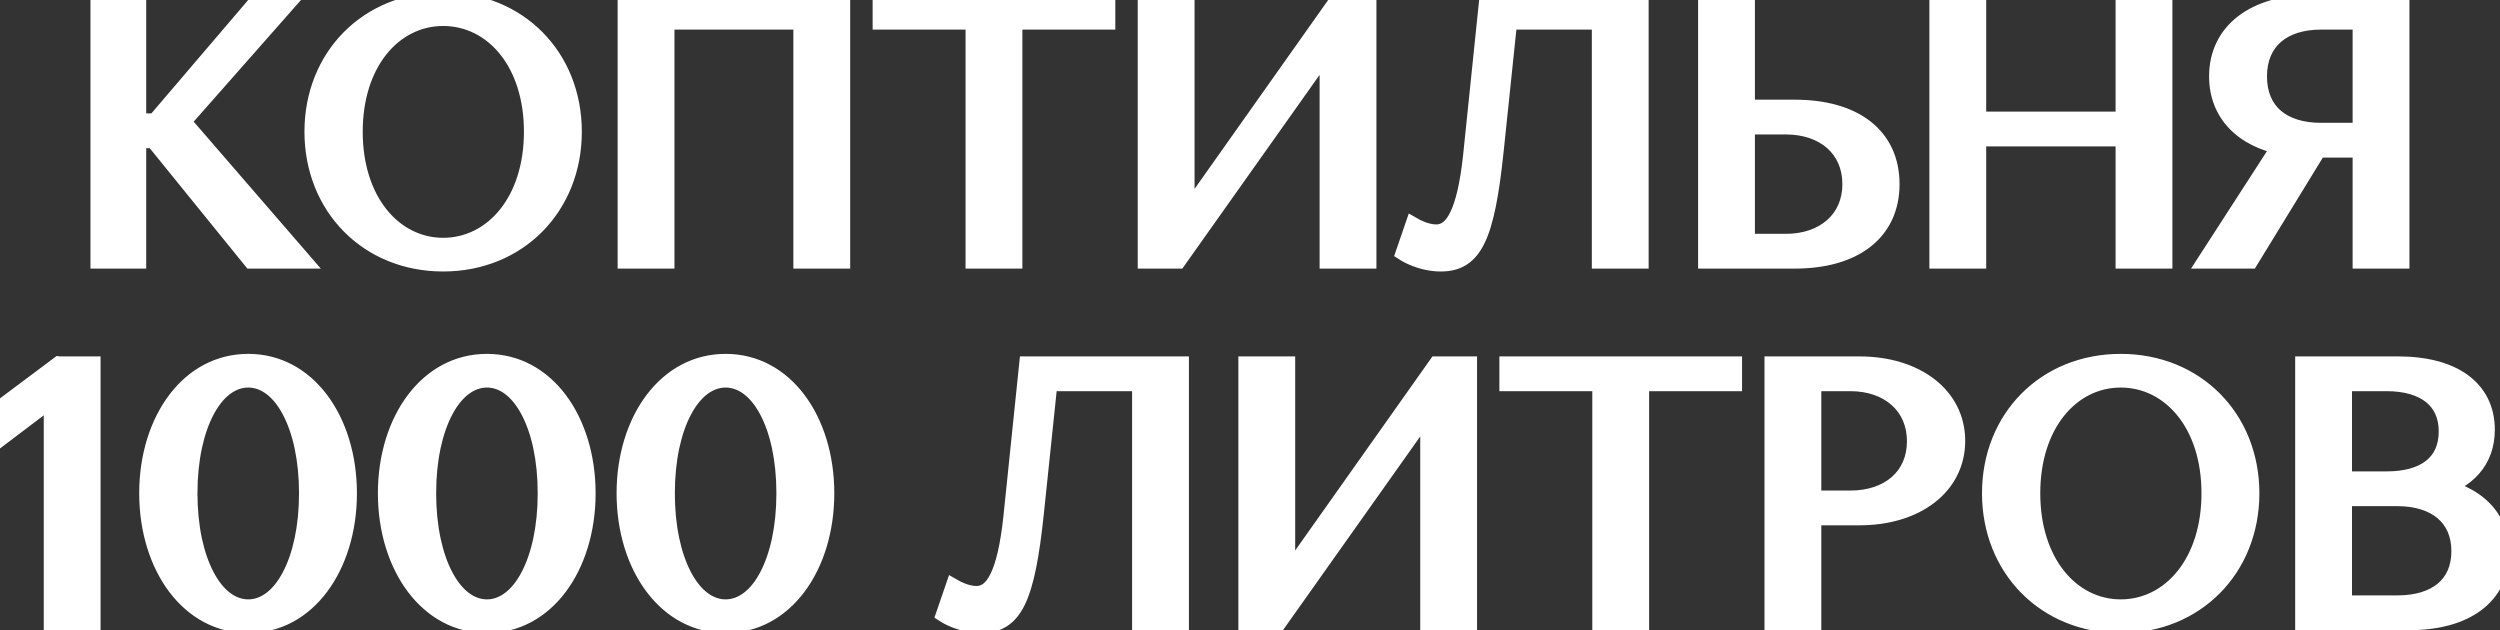 <?xml version="1.0" encoding="UTF-8"?> <svg xmlns="http://www.w3.org/2000/svg" width="242" height="61" viewBox="0 0 242 61" fill="none"><rect x="0" y="0" width="242" height="61" fill="#333333" stroke="none"/><mask id="path-1-outside-1_128_2647" maskUnits="userSpaceOnUse" x="-1" y="-1" width="244" height="63" fill="black"><rect fill="white" x="-1" y="-1" width="244" height="63"></rect><path d="M24.422 25L14.972 13.345H13.152V25H9.757V0.5H13.152V11.98H15.112L24.912 0.5H27.362L17.422 11.77L28.867 25H24.422ZM30.471 12.75C30.471 5.575 35.721 0.255 42.896 0.255C50.071 0.255 55.321 5.575 55.321 12.75C55.321 19.925 50.071 25.28 42.896 25.28C35.721 25.28 30.471 19.925 30.471 12.75ZM34.111 12.75C34.111 19.365 37.856 24.02 42.896 24.02C47.971 24.02 51.716 19.365 51.716 12.75C51.716 6.135 47.971 1.515 42.896 1.515C37.856 1.515 34.111 6.135 34.111 12.75ZM77.797 25V1.865H64.287V25H60.787V0.5H81.297V25H77.797ZM85.471 1.865V0.5H106.961V1.865H97.966V25H94.466V1.865H85.471ZM113.933 25H111.133V0.5H114.633V21.43L129.438 0.5H132.238V25H128.738V4.105L113.933 25ZM158.589 0.5V25H155.089V1.865H145.884L144.554 14.605C143.679 22.97 142.489 25.28 139.479 25.28C137.589 25.28 136.154 24.37 136.154 24.37L136.924 22.13C136.924 22.13 137.974 22.725 139.024 22.725C140.844 22.725 142.034 20.625 142.629 15.06L144.134 0.5H158.589ZM165.376 25V0.5H168.876V10.65H173.741C179.411 10.65 182.876 13.275 182.876 17.825C182.876 22.375 179.376 25 173.741 25H165.376ZM168.876 23.635H172.866C176.646 23.635 179.341 21.36 179.341 17.825C179.341 14.29 176.681 12.015 172.866 12.015H168.876V23.635ZM205.789 25V13.17H191.264V25H187.764V0.5H191.264V11.805H205.789V0.5H209.289V25H205.789ZM232.234 0.5V25H228.734V14.255H224.289L217.709 25H213.929L221.034 14.01C217.219 13.275 214.839 10.895 214.839 7.395C214.839 3.09 218.409 0.5 223.799 0.5H232.234ZM228.734 1.865H224.674C220.894 1.865 218.444 3.86 218.444 7.395C218.444 10.93 220.859 12.89 224.674 12.89H228.734V1.865ZM0.195 39.665L5.76 35.5L6.075 35.535L6.11 35.5H8.735V60H5.235V38.195L0.195 42.01V39.665ZM14.475 47.75C14.475 40.575 18.535 35.255 24.029 35.255C29.524 35.255 33.55 40.575 33.55 47.75C33.55 54.925 29.524 60.28 24.029 60.28C18.535 60.28 14.475 54.925 14.475 47.75ZM18.114 47.75C18.114 54.365 20.634 59.02 24.029 59.02C27.424 59.02 29.945 54.365 29.945 47.75C29.945 41.135 27.424 36.515 24.029 36.515C20.634 36.515 18.114 41.135 18.114 47.75ZM37.58 47.75C37.58 40.575 41.64 35.255 47.135 35.255C52.63 35.255 56.655 40.575 56.655 47.75C56.655 54.925 52.63 60.28 47.135 60.28C41.64 60.28 37.58 54.925 37.58 47.75ZM41.22 47.75C41.22 54.365 43.74 59.02 47.135 59.02C50.53 59.02 53.05 54.365 53.05 47.75C53.05 41.135 50.53 36.515 47.135 36.515C43.74 36.515 41.22 41.135 41.22 47.75ZM60.685 47.75C60.685 40.575 64.745 35.255 70.24 35.255C75.735 35.255 79.76 40.575 79.76 47.75C79.76 54.925 75.735 60.28 70.24 60.28C64.745 60.28 60.685 54.925 60.685 47.75ZM64.325 47.75C64.325 54.365 66.845 59.02 70.24 59.02C73.635 59.02 76.155 54.365 76.155 47.75C76.155 41.135 73.635 36.515 70.24 36.515C66.845 36.515 64.325 41.135 64.325 47.75ZM114.087 35.5V60H110.587V36.865H101.382L100.052 49.605C99.177 57.97 97.987 60.28 94.977 60.28C93.087 60.28 91.652 59.37 91.652 59.37L92.422 57.13C92.422 57.13 93.472 57.725 94.522 57.725C96.342 57.725 97.532 55.625 98.127 50.06L99.632 35.5H114.087ZM123.674 60H120.874V35.5H124.374V56.43L139.179 35.5H141.979V60H138.479V39.105L123.674 60ZM146.14 36.865V35.5H167.63V36.865H158.635V60H155.135V36.865H146.14ZM171.802 60V35.5H179.992C185.382 35.5 189.232 38.405 189.232 42.675C189.232 46.98 185.382 49.85 179.992 49.85H175.302V60H171.802ZM179.117 36.865H175.302V48.485H179.117C182.932 48.485 185.592 46.245 185.592 42.71C185.592 39.175 182.897 36.865 179.117 36.865ZM192.858 47.75C192.858 40.575 198.108 35.255 205.283 35.255C212.458 35.255 217.708 40.575 217.708 47.75C217.708 54.925 212.458 60.28 205.283 60.28C198.108 60.28 192.858 54.925 192.858 47.75ZM196.498 47.75C196.498 54.365 200.243 59.02 205.283 59.02C210.358 59.02 214.103 54.365 214.103 47.75C214.103 41.135 210.358 36.515 205.283 36.515C200.243 36.515 196.498 41.135 196.498 47.75ZM223.174 60V35.5H232.134C237.384 35.5 240.499 37.74 240.499 41.59C240.499 44.46 238.749 46.42 235.669 47.225C239.554 47.89 241.899 50.165 241.899 53.525C241.899 57.55 238.609 60 233.219 60H223.174ZM232.064 47.995H226.674V58.635H232.064C235.879 58.635 238.294 56.745 238.294 53.35C238.294 49.955 235.844 47.995 232.064 47.995ZM231.014 36.865H226.674V46.63H231.049C234.724 46.63 237.069 44.985 237.069 41.765C237.069 38.58 234.724 36.865 231.014 36.865Z"></path></mask><path d="M24.422 25L14.972 13.345H13.152V25H9.757V0.5H13.152V11.98H15.112L24.912 0.5H27.362L17.422 11.77L28.867 25H24.422ZM30.471 12.75C30.471 5.575 35.721 0.255 42.896 0.255C50.071 0.255 55.321 5.575 55.321 12.75C55.321 19.925 50.071 25.28 42.896 25.28C35.721 25.28 30.471 19.925 30.471 12.75ZM34.111 12.75C34.111 19.365 37.856 24.02 42.896 24.02C47.971 24.02 51.716 19.365 51.716 12.75C51.716 6.135 47.971 1.515 42.896 1.515C37.856 1.515 34.111 6.135 34.111 12.75ZM77.797 25V1.865H64.287V25H60.787V0.5H81.297V25H77.797ZM85.471 1.865V0.5H106.961V1.865H97.966V25H94.466V1.865H85.471ZM113.933 25H111.133V0.5H114.633V21.43L129.438 0.5H132.238V25H128.738V4.105L113.933 25ZM158.589 0.5V25H155.089V1.865H145.884L144.554 14.605C143.679 22.97 142.489 25.28 139.479 25.28C137.589 25.28 136.154 24.37 136.154 24.37L136.924 22.13C136.924 22.13 137.974 22.725 139.024 22.725C140.844 22.725 142.034 20.625 142.629 15.06L144.134 0.5H158.589ZM165.376 25V0.5H168.876V10.65H173.741C179.411 10.65 182.876 13.275 182.876 17.825C182.876 22.375 179.376 25 173.741 25H165.376ZM168.876 23.635H172.866C176.646 23.635 179.341 21.36 179.341 17.825C179.341 14.29 176.681 12.015 172.866 12.015H168.876V23.635ZM205.789 25V13.17H191.264V25H187.764V0.5H191.264V11.805H205.789V0.5H209.289V25H205.789ZM232.234 0.5V25H228.734V14.255H224.289L217.709 25H213.929L221.034 14.01C217.219 13.275 214.839 10.895 214.839 7.395C214.839 3.09 218.409 0.5 223.799 0.5H232.234ZM228.734 1.865H224.674C220.894 1.865 218.444 3.86 218.444 7.395C218.444 10.93 220.859 12.89 224.674 12.89H228.734V1.865ZM0.195 39.665L5.76 35.5L6.075 35.535L6.11 35.5H8.735V60H5.235V38.195L0.195 42.01V39.665ZM14.475 47.75C14.475 40.575 18.535 35.255 24.029 35.255C29.524 35.255 33.55 40.575 33.55 47.75C33.55 54.925 29.524 60.28 24.029 60.28C18.535 60.28 14.475 54.925 14.475 47.75ZM18.114 47.75C18.114 54.365 20.634 59.02 24.029 59.02C27.424 59.02 29.945 54.365 29.945 47.75C29.945 41.135 27.424 36.515 24.029 36.515C20.634 36.515 18.114 41.135 18.114 47.75ZM37.58 47.75C37.58 40.575 41.64 35.255 47.135 35.255C52.63 35.255 56.655 40.575 56.655 47.75C56.655 54.925 52.63 60.28 47.135 60.28C41.64 60.28 37.58 54.925 37.58 47.75ZM41.22 47.75C41.22 54.365 43.74 59.02 47.135 59.02C50.53 59.02 53.05 54.365 53.05 47.75C53.05 41.135 50.53 36.515 47.135 36.515C43.74 36.515 41.22 41.135 41.22 47.75ZM60.685 47.75C60.685 40.575 64.745 35.255 70.24 35.255C75.735 35.255 79.76 40.575 79.76 47.75C79.76 54.925 75.735 60.28 70.24 60.28C64.745 60.28 60.685 54.925 60.685 47.75ZM64.325 47.75C64.325 54.365 66.845 59.02 70.24 59.02C73.635 59.02 76.155 54.365 76.155 47.75C76.155 41.135 73.635 36.515 70.24 36.515C66.845 36.515 64.325 41.135 64.325 47.75ZM114.087 35.5V60H110.587V36.865H101.382L100.052 49.605C99.177 57.97 97.987 60.28 94.977 60.28C93.087 60.28 91.652 59.37 91.652 59.37L92.422 57.13C92.422 57.13 93.472 57.725 94.522 57.725C96.342 57.725 97.532 55.625 98.127 50.06L99.632 35.5H114.087ZM123.674 60H120.874V35.5H124.374V56.43L139.179 35.5H141.979V60H138.479V39.105L123.674 60ZM146.14 36.865V35.5H167.63V36.865H158.635V60H155.135V36.865H146.14ZM171.802 60V35.5H179.992C185.382 35.5 189.232 38.405 189.232 42.675C189.232 46.98 185.382 49.85 179.992 49.85H175.302V60H171.802ZM179.117 36.865H175.302V48.485H179.117C182.932 48.485 185.592 46.245 185.592 42.71C185.592 39.175 182.897 36.865 179.117 36.865ZM192.858 47.75C192.858 40.575 198.108 35.255 205.283 35.255C212.458 35.255 217.708 40.575 217.708 47.75C217.708 54.925 212.458 60.28 205.283 60.28C198.108 60.28 192.858 54.925 192.858 47.75ZM196.498 47.75C196.498 54.365 200.243 59.02 205.283 59.02C210.358 59.02 214.103 54.365 214.103 47.75C214.103 41.135 210.358 36.515 205.283 36.515C200.243 36.515 196.498 41.135 196.498 47.75ZM223.174 60V35.5H232.134C237.384 35.5 240.499 37.74 240.499 41.59C240.499 44.46 238.749 46.42 235.669 47.225C239.554 47.89 241.899 50.165 241.899 53.525C241.899 57.55 238.609 60 233.219 60H223.174ZM232.064 47.995H226.674V58.635H232.064C235.879 58.635 238.294 56.745 238.294 53.35C238.294 49.955 235.844 47.995 232.064 47.995ZM231.014 36.865H226.674V46.63H231.049C234.724 46.63 237.069 44.985 237.069 41.765C237.069 38.58 234.724 36.865 231.014 36.865Z" fill="white"></path><path d="M24.422 25L23.645 25.63L23.946 26H24.422V25ZM14.972 13.345L15.749 12.715L15.449 12.345H14.972V13.345ZM13.152 13.345V12.345H12.152V13.345H13.152ZM13.152 25V26H14.152V25H13.152ZM9.757 25H8.757V26H9.757V25ZM9.757 0.5V-0.5H8.757V0.5H9.757ZM13.152 0.5H14.152V-0.5H13.152V0.5ZM13.152 11.98H12.152V12.98H13.152V11.98ZM15.112 11.98V12.98H15.573L15.873 12.629L15.112 11.98ZM24.912 0.5V-0.5H24.451L24.152 -0.149L24.912 0.5ZM27.362 0.5L28.112 1.161L29.578 -0.5H27.362V0.5ZM17.422 11.77L16.672 11.108L16.094 11.764L16.666 12.424L17.422 11.77ZM28.867 25V26H31.055L29.623 24.346L28.867 25ZM25.199 24.37L15.749 12.715L14.195 13.975L23.645 25.63L25.199 24.37ZM14.972 12.345H13.152V14.345H14.972V12.345ZM12.152 13.345V25H14.152V13.345H12.152ZM13.152 24H9.757V26H13.152V24ZM10.757 25V0.5H8.757V25H10.757ZM9.757 1.5H13.152V-0.5H9.757V1.5ZM12.152 0.5V11.98H14.152V0.5H12.152ZM13.152 12.98H15.112V10.98H13.152V12.98ZM15.873 12.629L25.673 1.149L24.152 -0.149L14.352 11.331L15.873 12.629ZM24.912 1.5H27.362V-0.5H24.912V1.5ZM26.612 -0.161L16.672 11.108L18.172 12.431L28.112 1.161L26.612 -0.161ZM16.666 12.424L28.111 25.654L29.623 24.346L18.178 11.116L16.666 12.424ZM28.867 24H24.422V26H28.867V24ZM31.471 12.75C31.471 6.12 36.28 1.255 42.896 1.255V-0.745C35.161 -0.745 29.471 5.03 29.471 12.75H31.471ZM42.896 1.255C49.511 1.255 54.321 6.12 54.321 12.75H56.321C56.321 5.03 50.63 -0.745 42.896 -0.745V1.255ZM54.321 12.75C54.321 19.384 49.507 24.28 42.896 24.28V26.28C50.634 26.28 56.321 20.466 56.321 12.75H54.321ZM42.896 24.28C36.284 24.28 31.471 19.384 31.471 12.75H29.471C29.471 20.466 35.157 26.28 42.896 26.28V24.28ZM33.111 12.75C33.111 19.681 37.093 25.02 42.896 25.02V23.02C38.618 23.02 35.111 19.049 35.111 12.75H33.111ZM42.896 25.02C48.731 25.02 52.716 19.683 52.716 12.75H50.716C50.716 19.047 47.21 23.02 42.896 23.02V25.02ZM52.716 12.75C52.716 5.812 48.727 0.515 42.896 0.515V2.515C47.214 2.515 50.716 6.458 50.716 12.75H52.716ZM42.896 0.515C37.097 0.515 33.111 5.815 33.111 12.75H35.111C35.111 6.455 38.614 2.515 42.896 2.515V0.515ZM77.797 25H76.797V26H77.797V25ZM77.797 1.865H78.797V0.865H77.797V1.865ZM64.287 1.865V0.865H63.287V1.865H64.287ZM64.287 25V26H65.287V25H64.287ZM60.787 25H59.787V26H60.787V25ZM60.787 0.5V-0.5H59.787V0.5H60.787ZM81.297 0.5H82.297V-0.5H81.297V0.5ZM81.297 25V26H82.297V25H81.297ZM78.797 25V1.865H76.797V25H78.797ZM77.797 0.865H64.287V2.865H77.797V0.865ZM63.287 1.865V25H65.287V1.865H63.287ZM64.287 24H60.787V26H64.287V24ZM61.787 25V0.5H59.787V25H61.787ZM60.787 1.5H81.297V-0.5H60.787V1.5ZM80.297 0.5V25H82.297V0.5H80.297ZM81.297 24H77.797V26H81.297V24ZM85.471 1.865H84.471V2.865H85.471V1.865ZM85.471 0.5V-0.5H84.471V0.5H85.471ZM106.961 0.5H107.961V-0.5H106.961V0.5ZM106.961 1.865V2.865H107.961V1.865H106.961ZM97.966 1.865V0.865H96.966V1.865H97.966ZM97.966 25V26H98.966V25H97.966ZM94.466 25H93.466V26H94.466V25ZM94.466 1.865H95.466V0.865H94.466V1.865ZM86.471 1.865V0.5H84.471V1.865H86.471ZM85.471 1.5H106.961V-0.5H85.471V1.5ZM105.961 0.5V1.865H107.961V0.5H105.961ZM106.961 0.865H97.966V2.865H106.961V0.865ZM96.966 1.865V25H98.966V1.865H96.966ZM97.966 24H94.466V26H97.966V24ZM95.466 25V1.865H93.466V25H95.466ZM94.466 0.865H85.471V2.865H94.466V0.865ZM113.933 25V26H114.45L114.749 25.578L113.933 25ZM111.133 25H110.133V26H111.133V25ZM111.133 0.5V-0.5H110.133V0.5H111.133ZM114.633 0.5H115.633V-0.5H114.633V0.5ZM114.633 21.43H113.633V24.575L115.45 22.008L114.633 21.43ZM129.438 0.5V-0.5H128.921L128.622 -0.077L129.438 0.5ZM132.238 0.5H133.238V-0.5H132.238V0.5ZM132.238 25V26H133.238V25H132.238ZM128.738 25H127.738V26H128.738V25ZM128.738 4.105H129.738V0.964L127.922 3.527L128.738 4.105ZM113.933 24H111.133V26H113.933V24ZM112.133 25V0.5H110.133V25H112.133ZM111.133 1.5H114.633V-0.5H111.133V1.5ZM113.633 0.5V21.43H115.633V0.5H113.633ZM115.45 22.008L130.255 1.077L128.622 -0.077L113.817 20.852L115.45 22.008ZM129.438 1.5H132.238V-0.5H129.438V1.5ZM131.238 0.5V25H133.238V0.5H131.238ZM132.238 24H128.738V26H132.238V24ZM129.738 25V4.105H127.738V25H129.738ZM127.922 3.527L113.117 24.422L114.749 25.578L129.554 4.683L127.922 3.527ZM158.589 0.5H159.589V-0.5H158.589V0.5ZM158.589 25V26H159.589V25H158.589ZM155.089 25H154.089V26H155.089V25ZM155.089 1.865H156.089V0.865H155.089V1.865ZM145.884 1.865V0.865H144.983L144.889 1.761L145.884 1.865ZM144.554 14.605L145.548 14.709L145.549 14.709L144.554 14.605ZM136.154 24.37L135.208 24.045L134.952 24.792L135.618 25.215L136.154 24.37ZM136.924 22.13L137.417 21.26L136.37 20.666L135.978 21.805L136.924 22.13ZM142.629 15.06L143.623 15.166L143.624 15.163L142.629 15.06ZM144.134 0.5V-0.5H143.232L143.139 0.397L144.134 0.5ZM157.589 0.5V25H159.589V0.5H157.589ZM158.589 24H155.089V26H158.589V24ZM156.089 25V1.865H154.089V25H156.089ZM155.089 0.865H145.884V2.865H155.089V0.865ZM144.889 1.761L143.559 14.501L145.549 14.709L146.879 1.969L144.889 1.761ZM143.559 14.501C143.121 18.696 142.614 21.199 141.916 22.645C141.58 23.342 141.231 23.724 140.884 23.944C140.539 24.162 140.102 24.28 139.479 24.28V26.28C140.361 26.28 141.201 26.11 141.954 25.633C142.704 25.158 143.271 24.44 143.718 23.514C144.586 21.714 145.112 18.879 145.548 14.709L143.559 14.501ZM139.479 24.28C138.69 24.28 137.983 24.089 137.465 23.891C137.208 23.793 137.004 23.695 136.869 23.625C136.801 23.59 136.751 23.562 136.721 23.544C136.705 23.535 136.695 23.529 136.69 23.526C136.687 23.524 136.686 23.523 136.686 23.523C136.686 23.523 136.686 23.523 136.687 23.524C136.687 23.524 136.687 23.524 136.688 23.524C136.688 23.525 136.688 23.525 136.689 23.525C136.689 23.525 136.689 23.525 136.689 23.525C136.689 23.525 136.689 23.526 136.154 24.37C135.618 25.215 135.619 25.215 135.619 25.215C135.619 25.215 135.619 25.215 135.619 25.215C135.62 25.215 135.62 25.216 135.621 25.216C135.621 25.216 135.622 25.217 135.623 25.218C135.625 25.219 135.628 25.22 135.631 25.222C135.636 25.226 135.643 25.23 135.651 25.235C135.668 25.245 135.69 25.258 135.718 25.274C135.773 25.306 135.85 25.349 135.946 25.399C136.139 25.5 136.412 25.63 136.751 25.759C137.422 26.016 138.377 26.28 139.479 26.28V24.28ZM137.1 24.695L137.87 22.455L135.978 21.805L135.208 24.045L137.1 24.695ZM136.924 22.13C136.431 23 136.431 23 136.431 23C136.431 23 136.432 23 136.432 23C136.432 23.001 136.432 23.001 136.433 23.001C136.433 23.001 136.434 23.002 136.435 23.002C136.436 23.003 136.438 23.004 136.44 23.005C136.444 23.007 136.449 23.01 136.455 23.014C136.467 23.02 136.484 23.029 136.504 23.04C136.544 23.061 136.599 23.089 136.667 23.122C136.804 23.189 136.996 23.276 137.227 23.363C137.674 23.532 138.328 23.725 139.024 23.725V21.725C138.67 21.725 138.274 21.621 137.934 21.492C137.77 21.43 137.634 21.369 137.541 21.323C137.495 21.301 137.46 21.283 137.439 21.272C137.428 21.266 137.42 21.262 137.417 21.26C137.415 21.259 137.414 21.258 137.414 21.258C137.414 21.258 137.414 21.259 137.415 21.259C137.415 21.259 137.415 21.259 137.416 21.259C137.416 21.259 137.416 21.259 137.416 21.26C137.416 21.26 137.417 21.26 137.417 21.26C137.417 21.26 137.417 21.26 136.924 22.13ZM139.024 23.725C139.688 23.725 140.317 23.528 140.873 23.109C141.413 22.702 141.839 22.122 142.183 21.42C142.863 20.037 143.323 17.976 143.623 15.166L141.635 14.954C141.34 17.709 140.907 19.481 140.388 20.539C140.133 21.058 139.883 21.35 139.67 21.511C139.472 21.66 139.269 21.725 139.024 21.725V23.725ZM143.624 15.163L145.129 0.603L143.139 0.397L141.634 14.957L143.624 15.163ZM144.134 1.5H158.589V-0.5H144.134V1.5ZM165.376 25H164.376V26H165.376V25ZM165.376 0.5V-0.5H164.376V0.5H165.376ZM168.876 0.5H169.876V-0.5H168.876V0.5ZM168.876 10.65H167.876V11.65H168.876V10.65ZM168.876 23.635H167.876V24.635H168.876V23.635ZM168.876 12.015V11.015H167.876V12.015H168.876ZM166.376 25V0.5H164.376V25H166.376ZM165.376 1.5H168.876V-0.5H165.376V1.5ZM167.876 0.5V10.65H169.876V0.5H167.876ZM168.876 11.65H173.741V9.65H168.876V11.65ZM173.741 11.65C176.438 11.65 178.478 12.276 179.821 13.321C181.132 14.34 181.876 15.831 181.876 17.825H183.876C183.876 15.269 182.889 13.173 181.049 11.742C179.242 10.337 176.715 9.65 173.741 9.65V11.65ZM181.876 17.825C181.876 19.816 181.125 21.308 179.809 22.329C178.461 23.375 176.419 24 173.741 24V26C176.699 26 179.225 25.313 181.035 23.909C182.877 22.48 183.876 20.384 183.876 17.825H181.876ZM173.741 24H165.376V26H173.741V24ZM168.876 24.635H172.866V22.635H168.876V24.635ZM172.866 24.635C174.953 24.635 176.822 24.006 178.183 22.806C179.556 21.595 180.341 19.864 180.341 17.825H178.341C178.341 19.321 177.78 20.495 176.86 21.305C175.929 22.127 174.56 22.635 172.866 22.635V24.635ZM180.341 17.825C180.341 15.79 179.568 14.058 178.197 12.845C176.839 11.643 174.969 11.015 172.866 11.015V13.015C174.579 13.015 175.946 13.524 176.872 14.343C177.785 15.152 178.341 16.325 178.341 17.825H180.341ZM172.866 11.015H168.876V13.015H172.866V11.015ZM167.876 12.015V23.635H169.876V12.015H167.876ZM205.789 25H204.789V26H205.789V25ZM205.789 13.17H206.789V12.17H205.789V13.17ZM191.264 13.17V12.17H190.264V13.17H191.264ZM191.264 25V26H192.264V25H191.264ZM187.764 25H186.764V26H187.764V25ZM187.764 0.5V-0.5H186.764V0.5H187.764ZM191.264 0.5H192.264V-0.5H191.264V0.5ZM191.264 11.805H190.264V12.805H191.264V11.805ZM205.789 11.805V12.805H206.789V11.805H205.789ZM205.789 0.5V-0.5H204.789V0.5H205.789ZM209.289 0.5H210.289V-0.5H209.289V0.5ZM209.289 25V26H210.289V25H209.289ZM206.789 25V13.17H204.789V25H206.789ZM205.789 12.17H191.264V14.17H205.789V12.17ZM190.264 13.17V25H192.264V13.17H190.264ZM191.264 24H187.764V26H191.264V24ZM188.764 25V0.5H186.764V25H188.764ZM187.764 1.5H191.264V-0.5H187.764V1.5ZM190.264 0.5V11.805H192.264V0.5H190.264ZM191.264 12.805H205.789V10.805H191.264V12.805ZM206.789 11.805V0.5H204.789V11.805H206.789ZM205.789 1.5H209.289V-0.5H205.789V1.5ZM208.289 0.5V25H210.289V0.5H208.289ZM209.289 24H205.789V26H209.289V24ZM232.234 0.5H233.234V-0.5H232.234V0.5ZM232.234 25V26H233.234V25H232.234ZM228.734 25H227.734V26H228.734V25ZM228.734 14.255H229.734V13.255H228.734V14.255ZM224.289 14.255V13.255H223.729L223.436 13.733L224.289 14.255ZM217.709 25V26H218.269L218.562 25.522L217.709 25ZM213.929 25L213.089 24.457L212.092 26H213.929V25ZM221.034 14.01L221.874 14.553L222.678 13.308L221.223 13.028L221.034 14.01ZM228.734 1.865H229.734V0.865H228.734V1.865ZM228.734 12.89V13.89H229.734V12.89H228.734ZM231.234 0.5V25H233.234V0.5H231.234ZM232.234 24H228.734V26H232.234V24ZM229.734 25V14.255H227.734V25H229.734ZM228.734 13.255H224.289V15.255H228.734V13.255ZM223.436 13.733L216.856 24.478L218.562 25.522L225.142 14.777L223.436 13.733ZM217.709 24H213.929V26H217.709V24ZM214.769 25.543L221.874 14.553L220.194 13.467L213.089 24.457L214.769 25.543ZM221.223 13.028C219.47 12.69 218.126 11.99 217.23 11.049C216.345 10.121 215.839 8.902 215.839 7.395H213.839C213.839 9.388 214.523 11.109 215.782 12.429C217.029 13.738 218.784 14.595 220.845 14.992L221.223 13.028ZM215.839 7.395C215.839 5.552 216.588 4.125 217.901 3.13C219.244 2.114 221.251 1.5 223.799 1.5V-0.5C220.958 -0.5 218.484 0.181 216.694 1.536C214.875 2.913 213.839 4.933 213.839 7.395H215.839ZM223.799 1.5H232.234V-0.5H223.799V1.5ZM228.734 0.865H224.674V2.865H228.734V0.865ZM224.674 0.865C222.618 0.865 220.803 1.408 219.487 2.549C218.151 3.706 217.444 5.381 217.444 7.395H219.444C219.444 5.874 219.962 4.784 220.797 4.06C221.651 3.32 222.95 2.865 224.674 2.865V0.865ZM217.444 7.395C217.444 9.405 218.14 11.074 219.475 12.225C220.79 13.359 222.606 13.89 224.674 13.89V11.89C222.927 11.89 221.628 11.441 220.782 10.711C219.955 9.998 219.444 8.92 219.444 7.395H217.444ZM224.674 13.89H228.734V11.89H224.674V13.89ZM229.734 12.89V1.865H227.734V12.89H229.734ZM0.195 39.665L-0.404 38.864L-0.805 39.164V39.665H0.195ZM5.76 35.5L5.87 34.506L5.477 34.462L5.161 34.699L5.76 35.5ZM6.075 35.535L5.964 36.529L6.442 36.582L6.782 36.242L6.075 35.535ZM6.11 35.5V34.5H5.696L5.403 34.793L6.11 35.5ZM8.735 35.5H9.735V34.5H8.735V35.5ZM8.735 60V61H9.735V60H8.735ZM5.235 60H4.235V61H5.235V60ZM5.235 38.195H6.235V36.184L4.631 37.398L5.235 38.195ZM0.195 42.01H-0.805V44.021L0.798 42.807L0.195 42.01ZM0.794 40.466L6.359 36.301L5.161 34.699L-0.404 38.864L0.794 40.466ZM5.649 36.494L5.964 36.529L6.185 34.541L5.87 34.506L5.649 36.494ZM6.782 36.242L6.817 36.207L5.403 34.793L5.368 34.828L6.782 36.242ZM6.11 36.5H8.735V34.5H6.11V36.5ZM7.735 35.5V60H9.735V35.5H7.735ZM8.735 59H5.235V61H8.735V59ZM6.235 60V38.195H4.235V60H6.235ZM4.631 37.398L-0.409 41.213L0.798 42.807L5.838 38.992L4.631 37.398ZM1.195 42.01V39.665H-0.805V42.01H1.195ZM15.475 47.75C15.475 40.861 19.32 36.255 24.029 36.255V34.255C17.749 34.255 13.475 40.289 13.475 47.75H15.475ZM24.029 36.255C28.735 36.255 32.55 40.856 32.55 47.75H34.55C34.55 40.294 30.314 34.255 24.029 34.255V36.255ZM32.55 47.75C32.55 54.648 28.732 59.28 24.029 59.28V61.28C30.317 61.28 34.55 55.202 34.55 47.75H32.55ZM24.029 59.28C19.323 59.28 15.475 54.643 15.475 47.75H13.475C13.475 55.207 17.746 61.28 24.029 61.28V59.28ZM17.114 47.75C17.114 51.169 17.764 54.159 18.915 56.334C20.059 58.494 21.812 60.02 24.029 60.02V58.02C22.852 58.02 21.647 57.219 20.683 55.398C19.726 53.591 19.114 50.946 19.114 47.75H17.114ZM24.029 60.02C26.247 60.02 28 58.494 29.144 56.334C30.296 54.159 30.945 51.169 30.945 47.75H28.945C28.945 50.946 28.334 53.591 27.376 55.398C26.412 57.219 25.207 58.02 24.029 58.02V60.02ZM30.945 47.75C30.945 44.331 30.296 41.349 29.143 39.182C27.997 37.028 26.244 35.515 24.029 35.515V37.515C25.21 37.515 26.414 38.312 27.377 40.122C28.334 41.919 28.945 44.554 28.945 47.75H30.945ZM24.029 35.515C21.815 35.515 20.062 37.028 18.916 39.182C17.764 41.349 17.114 44.331 17.114 47.75H19.114C19.114 44.554 19.726 41.919 20.682 40.122C21.645 38.312 22.849 37.515 24.029 37.515V35.515ZM38.58 47.75C38.58 40.861 42.425 36.255 47.135 36.255V34.255C40.855 34.255 36.58 40.289 36.58 47.75H38.58ZM47.135 36.255C51.84 36.255 55.655 40.856 55.655 47.75H57.655C57.655 40.294 53.419 34.255 47.135 34.255V36.255ZM55.655 47.75C55.655 54.648 51.837 59.28 47.135 59.28V61.28C53.422 61.28 57.655 55.202 57.655 47.75H55.655ZM47.135 59.28C42.428 59.28 38.58 54.643 38.58 47.75H36.58C36.58 55.207 40.852 61.28 47.135 61.28V59.28ZM40.22 47.75C40.22 51.169 40.869 54.159 42.021 56.334C43.165 58.494 44.917 60.02 47.135 60.02V58.02C45.958 58.02 44.753 57.219 43.788 55.398C42.831 53.591 42.22 50.946 42.22 47.75H40.22ZM47.135 60.02C49.352 60.02 51.105 58.494 52.249 56.334C53.401 54.159 54.05 51.169 54.05 47.75H52.05C52.05 50.946 51.439 53.591 50.482 55.398C49.517 57.219 48.312 58.02 47.135 58.02V60.02ZM54.05 47.75C54.05 44.331 53.401 41.349 52.248 39.182C51.102 37.028 49.349 35.515 47.135 35.515V37.515C48.316 37.515 49.52 38.312 50.483 40.122C51.439 41.919 52.05 44.554 52.05 47.75H54.05ZM47.135 35.515C44.921 35.515 43.167 37.028 42.022 39.182C40.869 41.349 40.22 44.331 40.22 47.75H42.22C42.22 44.554 42.831 41.919 43.787 40.122C44.75 38.312 45.954 37.515 47.135 37.515V35.515ZM61.685 47.75C61.685 40.861 65.531 36.255 70.24 36.255V34.255C63.96 34.255 59.685 40.289 59.685 47.75H61.685ZM70.24 36.255C74.946 36.255 78.76 40.856 78.76 47.75H80.76C80.76 40.294 76.525 34.255 70.24 34.255V36.255ZM78.76 47.75C78.76 54.648 74.943 59.28 70.24 59.28V61.28C76.528 61.28 80.76 55.202 80.76 47.75H78.76ZM70.24 59.28C65.534 59.28 61.685 54.643 61.685 47.75H59.685C59.685 55.207 63.957 61.28 70.24 61.28V59.28ZM63.325 47.75C63.325 51.169 63.974 54.159 65.126 56.334C66.27 58.494 68.023 60.02 70.24 60.02V58.02C69.063 58.02 67.858 57.219 66.894 55.398C65.936 53.591 65.325 50.946 65.325 47.75H63.325ZM70.24 60.02C72.458 60.02 74.211 58.494 75.355 56.334C76.506 54.159 77.155 51.169 77.155 47.75H75.155C75.155 50.946 74.544 53.591 73.587 55.398C72.623 57.219 71.418 58.02 70.24 58.02V60.02ZM77.155 47.75C77.155 44.331 76.506 41.349 75.354 39.182C74.208 37.028 72.455 35.515 70.24 35.515V37.515C71.421 37.515 72.625 38.312 73.588 40.122C74.544 41.919 75.155 44.554 75.155 47.75H77.155ZM70.24 35.515C68.026 35.515 66.273 37.028 65.127 39.182C63.974 41.349 63.325 44.331 63.325 47.75H65.325C65.325 44.554 65.936 41.919 66.893 40.122C67.856 38.312 69.06 37.515 70.24 37.515V35.515ZM114.087 35.5H115.087V34.5H114.087V35.5ZM114.087 60V61H115.087V60H114.087ZM110.587 60H109.587V61H110.587V60ZM110.587 36.865H111.587V35.865H110.587V36.865ZM101.382 36.865V35.865H100.481L100.387 36.761L101.382 36.865ZM100.052 49.605L101.047 49.709L101.047 49.709L100.052 49.605ZM91.652 59.37L90.706 59.045L90.45 59.792L91.116 60.215L91.652 59.37ZM92.422 57.13L92.915 56.26L91.868 55.666L91.476 56.805L92.422 57.13ZM98.127 50.06L99.121 50.166L99.122 50.163L98.127 50.06ZM99.632 35.5V34.5H98.73L98.637 35.397L99.632 35.5ZM113.087 35.5V60H115.087V35.5H113.087ZM114.087 59H110.587V61H114.087V59ZM111.587 60V36.865H109.587V60H111.587ZM110.587 35.865H101.382V37.865H110.587V35.865ZM100.387 36.761L99.057 49.501L101.047 49.709L102.377 36.969L100.387 36.761ZM99.057 49.501C98.619 53.696 98.112 56.199 97.414 57.645C97.078 58.342 96.729 58.724 96.382 58.944C96.037 59.161 95.6 59.28 94.977 59.28V61.28C95.859 61.28 96.699 61.11 97.452 60.633C98.202 60.158 98.769 59.44 99.216 58.514C100.084 56.714 100.61 53.879 101.047 49.709L99.057 49.501ZM94.977 59.28C94.188 59.28 93.481 59.089 92.963 58.891C92.706 58.793 92.502 58.695 92.367 58.625C92.299 58.59 92.249 58.562 92.219 58.544C92.204 58.535 92.193 58.529 92.188 58.526C92.185 58.524 92.184 58.523 92.184 58.523C92.184 58.523 92.184 58.523 92.185 58.524C92.185 58.524 92.185 58.524 92.186 58.524C92.186 58.525 92.186 58.525 92.187 58.525C92.187 58.525 92.187 58.525 92.187 58.525C92.187 58.525 92.188 58.526 91.652 59.37C91.116 60.215 91.117 60.215 91.117 60.215C91.117 60.215 91.117 60.215 91.118 60.215C91.118 60.215 91.118 60.216 91.119 60.216C91.12 60.217 91.12 60.217 91.121 60.218C91.124 60.219 91.126 60.22 91.129 60.222C91.134 60.226 91.141 60.23 91.149 60.235C91.166 60.245 91.188 60.258 91.216 60.274C91.271 60.306 91.348 60.349 91.444 60.399C91.637 60.5 91.91 60.63 92.249 60.759C92.92 61.016 93.876 61.28 94.977 61.28V59.28ZM92.598 59.695L93.368 57.455L91.476 56.805L90.706 59.045L92.598 59.695ZM92.422 57.13C91.929 58 91.929 58 91.929 58C91.929 58 91.93 58 91.93 58.001C91.93 58.001 91.93 58.001 91.931 58.001C91.931 58.001 91.932 58.002 91.933 58.002C91.934 58.003 91.936 58.004 91.938 58.005C91.942 58.007 91.947 58.01 91.953 58.014C91.965 58.02 91.982 58.029 92.002 58.039C92.042 58.061 92.097 58.089 92.165 58.123C92.302 58.189 92.494 58.276 92.725 58.363C93.172 58.532 93.826 58.725 94.522 58.725V56.725C94.168 56.725 93.772 56.621 93.432 56.492C93.268 56.43 93.132 56.369 93.039 56.324C92.993 56.301 92.958 56.283 92.937 56.272C92.926 56.266 92.918 56.262 92.915 56.26C92.913 56.259 92.912 56.258 92.912 56.258C92.912 56.258 92.912 56.258 92.913 56.259C92.913 56.259 92.913 56.259 92.914 56.259C92.914 56.259 92.914 56.26 92.914 56.26C92.914 56.26 92.915 56.26 92.915 56.26C92.915 56.26 92.915 56.26 92.422 57.13ZM94.522 58.725C95.186 58.725 95.815 58.528 96.371 58.109C96.911 57.702 97.337 57.121 97.681 56.42C98.361 55.036 98.821 52.976 99.121 50.166L97.133 49.954C96.838 52.709 96.406 54.481 95.886 55.539C95.631 56.058 95.381 56.35 95.168 56.511C94.97 56.66 94.767 56.725 94.522 56.725V58.725ZM99.122 50.163L100.627 35.603L98.637 35.397L97.132 49.957L99.122 50.163ZM99.632 36.5H114.087V34.5H99.632V36.5ZM123.674 60V61H124.192L124.49 60.578L123.674 60ZM120.874 60H119.874V61H120.874V60ZM120.874 35.5V34.5H119.874V35.5H120.874ZM124.374 35.5H125.374V34.5H124.374V35.5ZM124.374 56.43H123.374V59.575L125.191 57.008L124.374 56.43ZM139.179 35.5V34.5H138.662L138.363 34.922L139.179 35.5ZM141.979 35.5H142.979V34.5H141.979V35.5ZM141.979 60V61H142.979V60H141.979ZM138.479 60H137.479V61H138.479V60ZM138.479 39.105H139.479V35.964L137.664 38.527L138.479 39.105ZM123.674 59H120.874V61H123.674V59ZM121.874 60V35.5H119.874V60H121.874ZM120.874 36.5H124.374V34.5H120.874V36.5ZM123.374 35.5V56.43H125.374V35.5H123.374ZM125.191 57.008L139.996 36.078L138.363 34.922L123.558 55.852L125.191 57.008ZM139.179 36.5H141.979V34.5H139.179V36.5ZM140.979 35.5V60H142.979V35.5H140.979ZM141.979 59H138.479V61H141.979V59ZM139.479 60V39.105H137.479V60H139.479ZM137.664 38.527L122.859 59.422L124.49 60.578L139.295 39.683L137.664 38.527ZM146.14 36.865H145.14V37.865H146.14V36.865ZM146.14 35.5V34.5H145.14V35.5H146.14ZM167.63 35.5H168.63V34.5H167.63V35.5ZM167.63 36.865V37.865H168.63V36.865H167.63ZM158.635 36.865V35.865H157.635V36.865H158.635ZM158.635 60V61H159.635V60H158.635ZM155.135 60H154.135V61H155.135V60ZM155.135 36.865H156.135V35.865H155.135V36.865ZM147.14 36.865V35.5H145.14V36.865H147.14ZM146.14 36.5H167.63V34.5H146.14V36.5ZM166.63 35.5V36.865H168.63V35.5H166.63ZM167.63 35.865H158.635V37.865H167.63V35.865ZM157.635 36.865V60H159.635V36.865H157.635ZM158.635 59H155.135V61H158.635V59ZM156.135 60V36.865H154.135V60H156.135ZM155.135 35.865H146.14V37.865H155.135V35.865ZM171.802 60H170.802V61H171.802V60ZM171.802 35.5V34.5H170.802V35.5H171.802ZM175.302 49.85V48.85H174.302V49.85H175.302ZM175.302 60V61H176.302V60H175.302ZM175.302 36.865V35.865H174.302V36.865H175.302ZM175.302 48.485H174.302V49.485H175.302V48.485ZM172.802 60V35.5H170.802V60H172.802ZM171.802 36.5H179.992V34.5H171.802V36.5ZM179.992 36.5C182.517 36.5 184.598 37.181 186.023 38.279C187.431 39.362 188.232 40.871 188.232 42.675H190.232C190.232 40.209 189.109 38.13 187.244 36.694C185.397 35.272 182.858 34.5 179.992 34.5V36.5ZM188.232 42.675C188.232 44.498 187.43 46.005 186.025 47.084C184.6 48.176 182.519 48.85 179.992 48.85V50.85C182.855 50.85 185.394 50.089 187.242 48.67C189.11 47.237 190.232 45.157 190.232 42.675H188.232ZM179.992 48.85H175.302V50.85H179.992V48.85ZM174.302 49.85V60H176.302V49.85H174.302ZM175.302 59H171.802V61H175.302V59ZM179.117 35.865H175.302V37.865H179.117V35.865ZM174.302 36.865V48.485H176.302V36.865H174.302ZM175.302 49.485H179.117V47.485H175.302V49.485ZM179.117 49.485C181.216 49.485 183.085 48.868 184.445 47.675C185.818 46.47 186.592 44.746 186.592 42.71H184.592C184.592 44.209 184.037 45.372 183.126 46.171C182.202 46.982 180.834 47.485 179.117 47.485V49.485ZM186.592 42.71C186.592 40.672 185.807 38.934 184.437 37.715C183.077 36.505 181.208 35.865 179.117 35.865V37.865C180.806 37.865 182.175 38.38 183.108 39.209C184.03 40.029 184.592 41.213 184.592 42.71H186.592ZM193.858 47.75C193.858 41.12 198.668 36.255 205.283 36.255V34.255C197.549 34.255 191.858 40.03 191.858 47.75H193.858ZM205.283 36.255C211.899 36.255 216.708 41.12 216.708 47.75H218.708C218.708 40.03 213.018 34.255 205.283 34.255V36.255ZM216.708 47.75C216.708 54.384 211.895 59.28 205.283 59.28V61.28C213.022 61.28 218.708 55.466 218.708 47.75H216.708ZM205.283 59.28C198.672 59.28 193.858 54.384 193.858 47.75H191.858C191.858 55.466 197.545 61.28 205.283 61.28V59.28ZM195.498 47.75C195.498 54.681 199.481 60.02 205.283 60.02V58.02C201.006 58.02 197.498 54.049 197.498 47.75H195.498ZM205.283 60.02C211.118 60.02 215.103 54.684 215.103 47.75H213.103C213.103 54.047 209.598 58.02 205.283 58.02V60.02ZM215.103 47.75C215.103 40.812 211.115 35.515 205.283 35.515V37.515C209.602 37.515 213.103 41.458 213.103 47.75H215.103ZM205.283 35.515C199.484 35.515 195.498 40.815 195.498 47.75H197.498C197.498 41.455 201.002 37.515 205.283 37.515V35.515ZM223.174 60H222.174V61H223.174V60ZM223.174 35.5V34.5H222.174V35.5H223.174ZM235.669 47.225L235.416 46.258L235.501 48.211L235.669 47.225ZM226.674 47.995V46.995H225.674V47.995H226.674ZM226.674 58.635H225.674V59.635H226.674V58.635ZM226.674 36.865V35.865H225.674V36.865H226.674ZM226.674 46.63H225.674V47.63H226.674V46.63ZM224.174 60V35.5H222.174V60H224.174ZM223.174 36.5H232.134V34.5H223.174V36.5ZM232.134 36.5C234.636 36.5 236.493 37.036 237.698 37.911C238.862 38.755 239.499 39.971 239.499 41.59H241.499C241.499 39.359 240.579 37.53 238.873 36.292C237.208 35.084 234.883 34.5 232.134 34.5V36.5ZM239.499 41.59C239.499 42.809 239.133 43.777 238.483 44.527C237.825 45.288 236.813 45.892 235.416 46.258L235.922 48.193C237.605 47.752 239.009 46.975 239.995 45.837C240.991 44.688 241.499 43.241 241.499 41.59H239.499ZM235.501 48.211C237.296 48.518 238.645 49.182 239.534 50.072C240.409 50.946 240.899 52.096 240.899 53.525H242.899C242.899 51.594 242.217 49.926 240.948 48.657C239.694 47.403 237.927 46.597 235.838 46.239L235.501 48.211ZM240.899 53.525C240.899 55.232 240.218 56.549 238.983 57.47C237.714 58.416 235.779 59 233.219 59V61C236.05 61 238.455 60.359 240.178 59.074C241.936 57.763 242.899 55.843 242.899 53.525H240.899ZM233.219 59H223.174V61H233.219V59ZM232.064 46.995H226.674V48.995H232.064V46.995ZM225.674 47.995V58.635H227.674V47.995H225.674ZM226.674 59.635H232.064V57.635H226.674V59.635ZM232.064 59.635C234.124 59.635 235.935 59.126 237.249 58.035C238.588 56.923 239.294 55.304 239.294 53.35H237.294C237.294 54.791 236.793 55.814 235.971 56.496C235.124 57.199 233.82 57.635 232.064 57.635V59.635ZM239.294 53.35C239.294 51.393 238.577 49.761 237.241 48.635C235.927 47.527 234.117 46.995 232.064 46.995V48.995C233.792 48.995 235.097 49.443 235.952 50.164C236.786 50.867 237.294 51.912 237.294 53.35H239.294ZM231.014 35.865H226.674V37.865H231.014V35.865ZM225.674 36.865V46.63H227.674V36.865H225.674ZM226.674 47.63H231.049V45.63H226.674V47.63ZM231.049 47.63C233.018 47.63 234.77 47.192 236.052 46.194C237.371 45.168 238.069 43.644 238.069 41.765H236.069C236.069 43.106 235.595 44.015 234.823 44.616C234.014 45.246 232.756 45.63 231.049 45.63V47.63ZM238.069 41.765C238.069 39.902 237.369 38.373 236.052 37.335C234.768 36.324 233.007 35.865 231.014 35.865V37.865C232.732 37.865 233.999 38.264 234.814 38.906C235.597 39.522 236.069 40.443 236.069 41.765H238.069Z" fill="white" mask="url(#path-1-outside-1_128_2647)"></path></svg> 